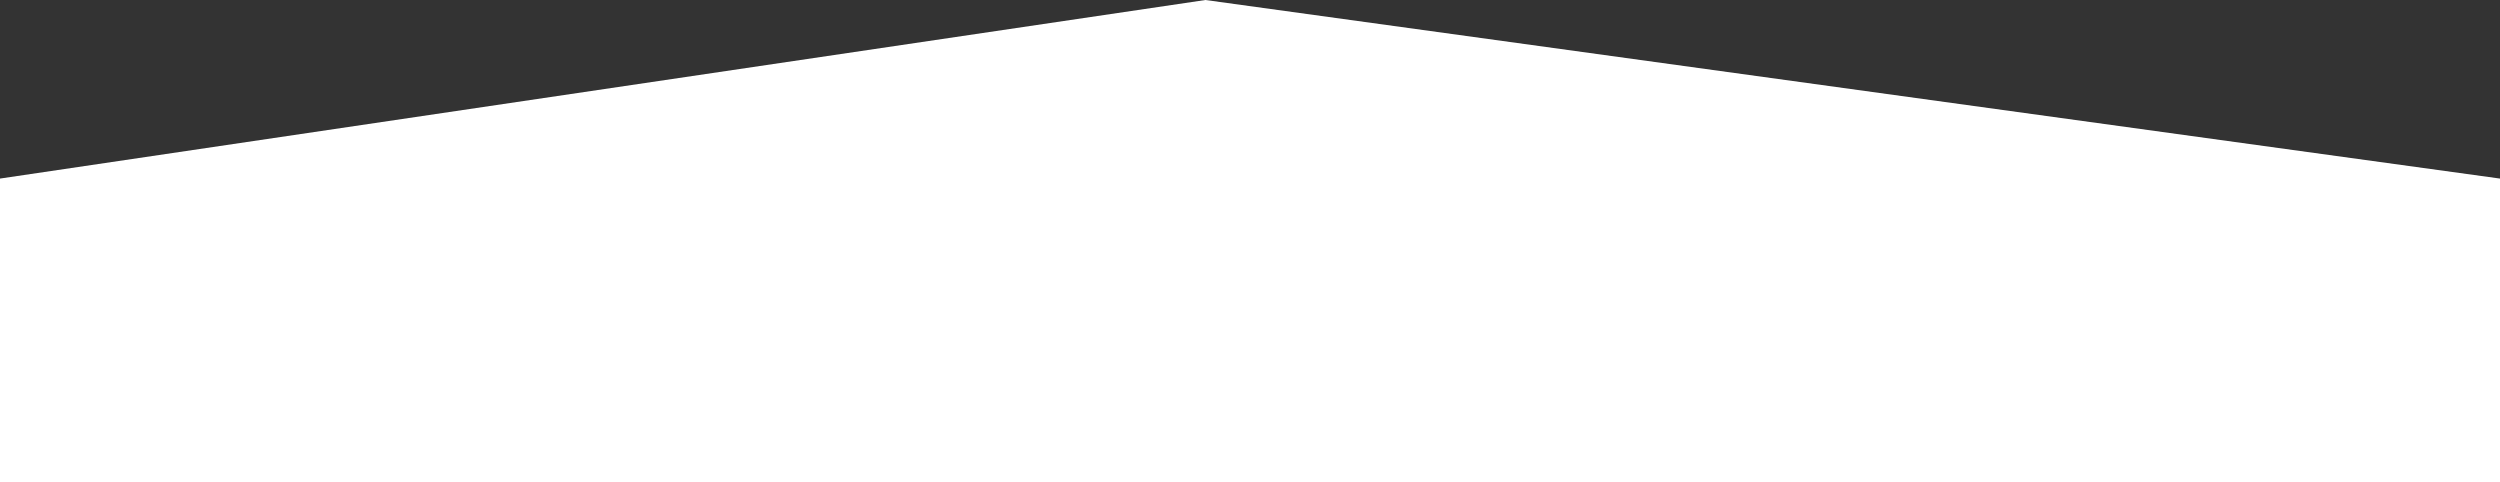 <?xml version="1.0" encoding="UTF-8"?> <svg xmlns="http://www.w3.org/2000/svg" width="280" height="54" viewBox="0 0 280 54"><rect x="0" y="0" width="280" height="54" fill="#333333" stroke="none"/>  <defs> <style> .cls-1 { fill: #fff; fill-rule: evenodd; } </style> </defs> <path id="shape" class="cls-1" d="M370,3009l135.008-20L650,3009v34H370v-34Z" transform="translate(-370 -2989)"></path> </svg> 